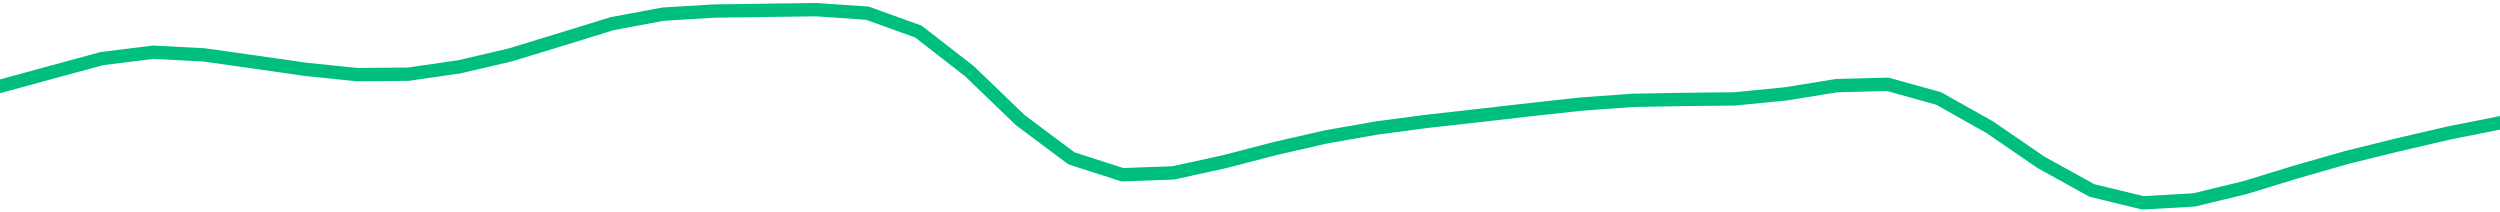 <svg height="17" viewBox="0 0 150 12.75" width="200" xmlns="http://www.w3.org/2000/svg"><defs><style>*{stroke-linecap:butt;stroke-linejoin:round}</style></defs><g id="figure_1"><path d="M0 12.75h150V0H0z" style="fill:none" id="patch_1"/><g id="axes_1"><path clip-path="url(#p45303e0421)" d="m0 5.179 3.061-.835 3.061-.83 3.062-.38 3.06.159 3.062.432 3.061.439 3.062.313 3.06-.025 3.062-.441 3.061-.715 3.061-.934 3.062-.944 3.06-.57 3.062-.184 3.061-.043L48.98.58l3.06.21 3.062 1.103 3.061 2.375 3.061 2.945L64.286 9.5l3.06.984 3.062-.113 3.061-.67 3.062-.795 3.06-.698 3.062-.536 3.061-.403 3.062-.341 3.06-.352 3.062-.334 3.061-.221 3.061-.055 3.062-.033 3.06-.3 3.062-.496 3.061-.079 3.062.854 3.06 1.722 3.062 2.1 3.061 1.693 3.061.743 3.062-.172 3.06-.74 3.062-.938 3.061-.876 3.062-.755 3.06-.71L150 7.37" style="fill:none;stroke:#00bf7c;stroke-linecap:square;stroke-width:.8" id="line2d_1"/></g></g><defs><clipPath id="p45303e0421"><path d="M0 0h150v12.75H0z"/></clipPath></defs></svg>